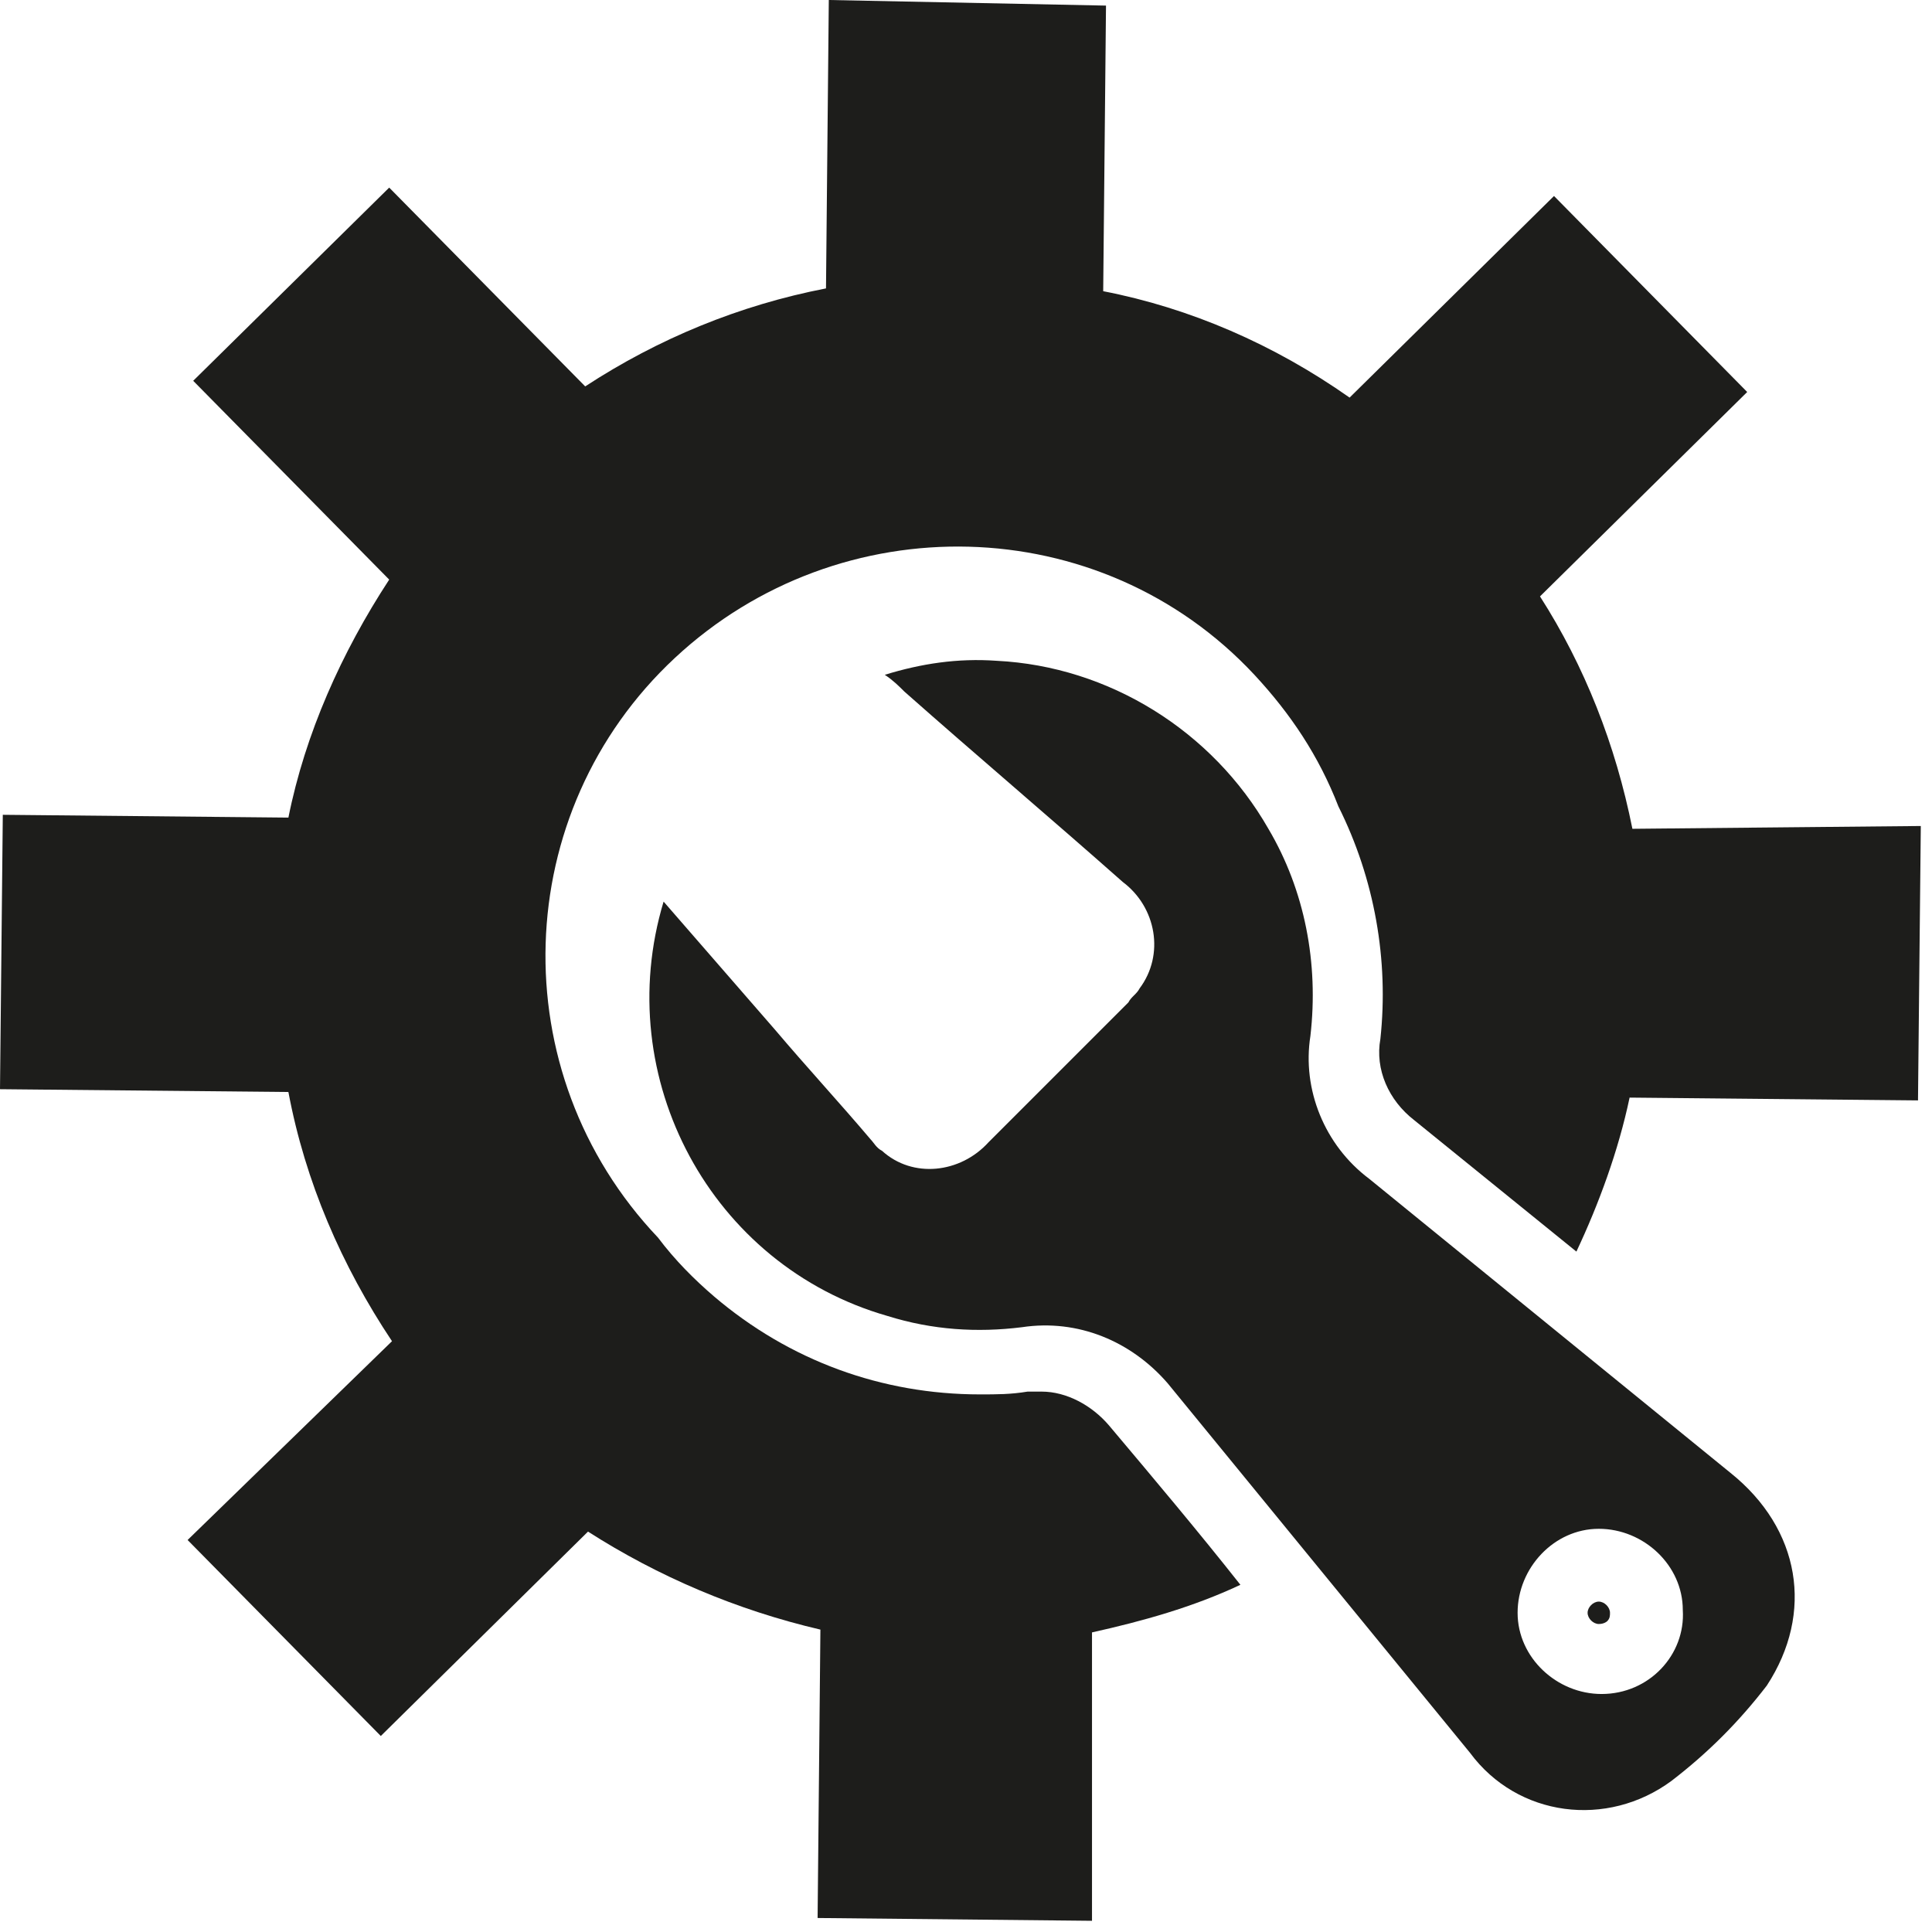 <svg width="69" height="69" viewBox="0 0 69 69" fill="none" xmlns="http://www.w3.org/2000/svg">
<g clip-path="url(#clip0_501_3421)">
<path d="M57.4 57.9C57.5 57.8 57.5 57.7 57.5 57.6C57.5 57.4 57.3 57.2 57.1 57.2C56.9 57.2 56.7 57.4 56.7 57.6C56.7 57.8 56.9 58 57.1 58C57.3 58 57.4 57.9 57.4 57.9Z" fill="#1D1D1B"/>
<path d="M58.3 29.6C57.7 26.6 56.6 23.8 55 21.3L62.4 14L55.5 7L48.2 14.2C45.5 12.3 42.5 11 39.4 10.4L39.5 0.2L29.6 0L29.5 10.3C26.4 10.9 23.5 12.1 20.9 13.8L13.9 6.7L6.9 13.6L13.9 20.7C12.2 23.3 10.9 26.2 10.3 29.2L0.1 29.1L0 38.9L10.3 39C10.9 42.2 12.2 45.2 14 47.9L6.7 55L13.6 62L21 54.7C23.5 56.3 26.3 57.5 29.3 58.2L29.2 68.5L39 68.6V58.3C40.8 57.9 42.6 57.4 44.3 56.6C42.8 54.7 41.2 52.8 39.6 50.9C39 50.2 38.1 49.7 37.2 49.7H36.7C36.1 49.8 35.6 49.8 35 49.8C31.5 49.8 28.2 48.6 25.5 46.3C24.8 45.7 24.1 45 23.5 44.2C17.9 38.3 18.2 29 24.1 23.5C30 18 39.3 18.2 44.8 24.1C46.1 25.5 47.1 27 47.8 28.8C49.1 31.4 49.6 34.3 49.3 37.1C49.1 38.2 49.6 39.3 50.5 40L56.3 44.7C57.1 43 57.8 41.1 58.2 39.2L68.5 39.3L68.6 29.5L58.3 29.6Z" fill="#1D1D1B"/>
<path d="M61.8 52.6C57.5 49.1 53.2 45.6 48.9 42.1C47.3 40.9 46.5 38.9 46.8 37C47.1 34.4 46.6 31.8 45.3 29.6C43.3 26.1 39.6 23.8 35.6 23.6C34.2 23.5 32.9 23.7 31.6 24.1C31.9 24.3 32.1 24.5 32.3 24.7C34.9 27 37.5 29.2 40.1 31.5C41.3 32.4 41.6 34.1 40.7 35.3C40.6 35.5 40.4 35.6 40.3 35.8L35.3 40.8C34.3 41.9 32.6 42.1 31.5 41.1C31.3 41 31.2 40.8 31.1 40.7C30 39.4 28.8 38.1 27.7 36.8L23.7 32.2C21.8 38.5 25.4 45.2 31.7 47C33.3 47.5 34.9 47.6 36.5 47.4C38.5 47.1 40.4 47.9 41.7 49.4C45.3 53.8 48.9 58.2 52.5 62.6C54.2 64.9 57.4 65.3 59.7 63.6C61 62.6 62.1 61.5 63.1 60.2C64.8 57.6 64.3 54.6 61.8 52.6ZM57.2 60.5C55.6 60.5 54.2 59.2 54.2 57.6C54.2 56 55.5 54.6 57.1 54.6C58.7 54.6 60.1 55.9 60.1 57.5C60.2 59.1 58.9 60.5 57.2 60.5Z" fill="#1D1D1B"/>
</g>
<defs>
<clipPath id="clip0_501_3421">
<rect width="68.6" height="68.6" fill="white"/>
</clipPath>
</defs>
</svg>
